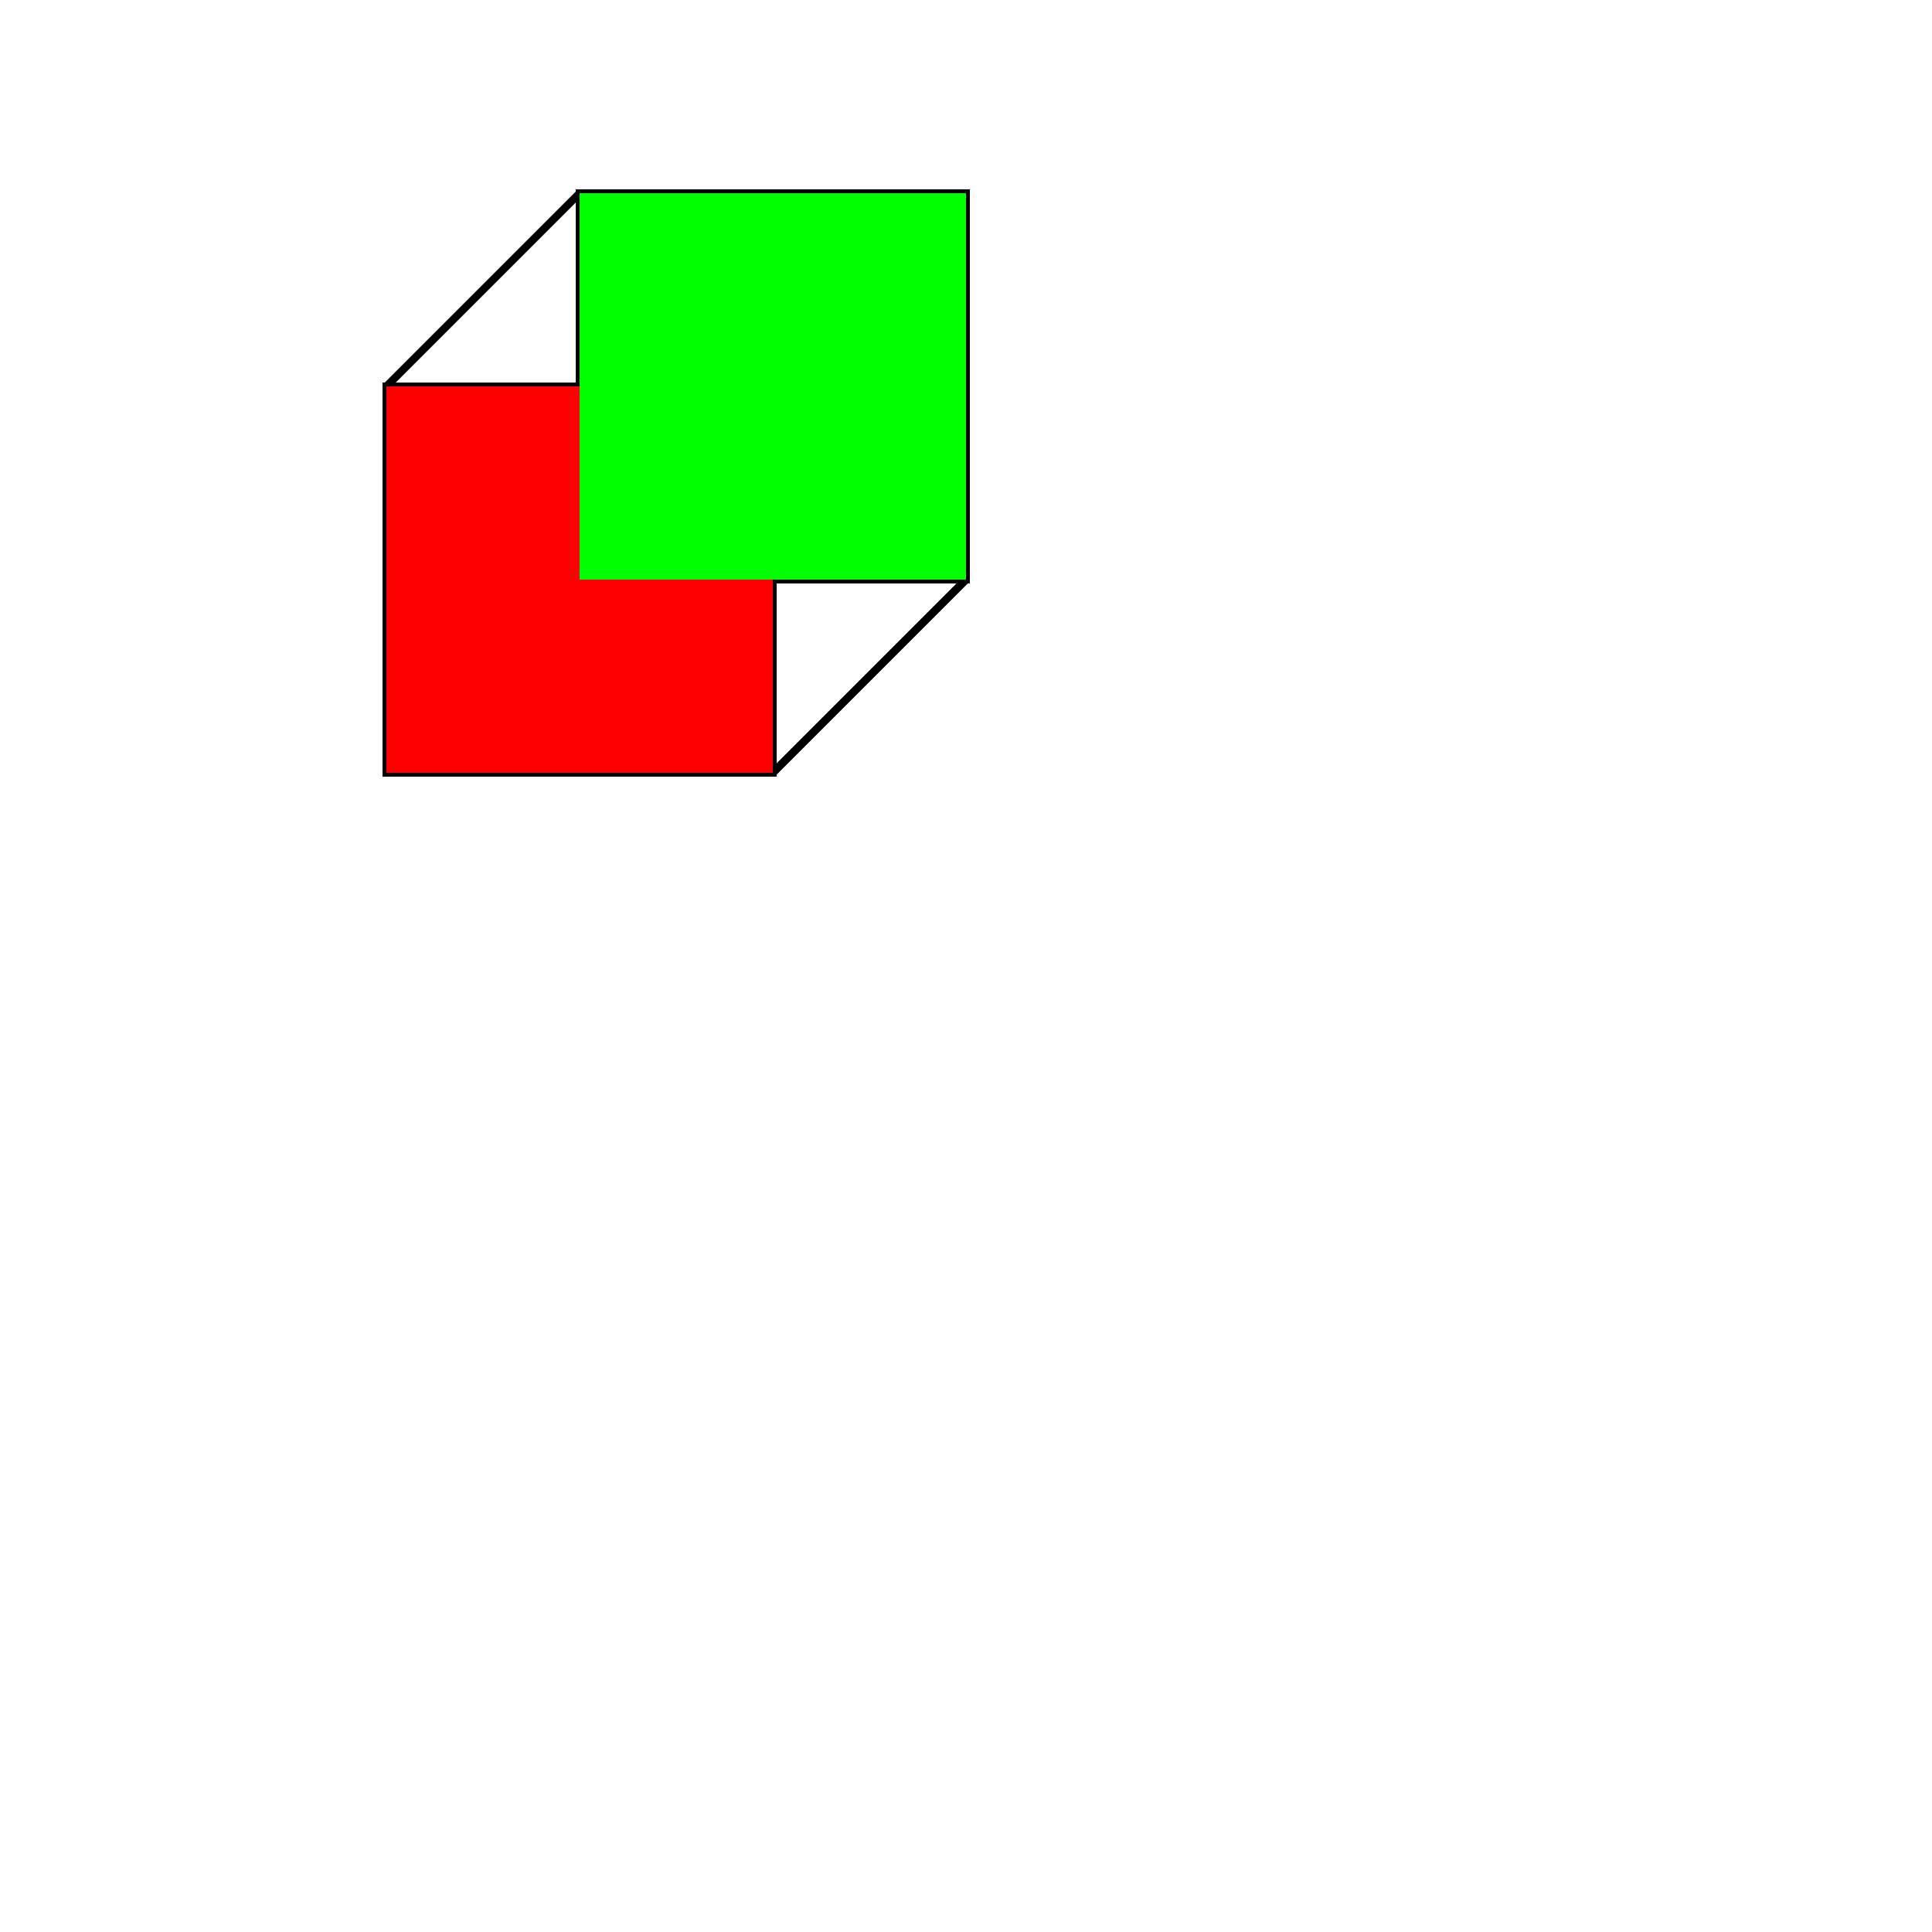 <!--

Generated by DrawGPT.
Free, open source, AI generated images in SVG, PNG, and HTML Canvas format.
https://drawgpt.ai

Created: 2023-11-08T05:44:40.382Z
Link: https://drawgpt.ai/prompt/118401/

-->
<svg xmlns="http://www.w3.org/2000/svg" xmlns:xlink="http://www.w3.org/1999/xlink" width="500" height="500"><defs/><g><path fill="none" stroke="#000000" paint-order="fill stroke markers" d=" M 100 100 L 200 100 L 200 200 L 100 200 Z" stroke-miterlimit="10" stroke-width="2" stroke-dasharray=""/><path fill="none" stroke="#000000" paint-order="fill stroke markers" d=" M 150 50 L 250 50 L 250 150 L 150 150 Z" stroke-miterlimit="10" stroke-width="2" stroke-dasharray=""/><path fill="none" stroke="#000000" paint-order="fill stroke markers" d=" M 100 100 L 150 50 M 200 100 L 250 50 M 200 200 L 250 150 M 100 200 L 150 150" stroke-miterlimit="10" stroke-width="2" stroke-dasharray=""/><path fill="none" stroke="#000000" paint-order="fill stroke markers" d=" M 150 50 L 150 150 M 250 50 L 250 150" stroke-miterlimit="10" stroke-width="2" stroke-dasharray=""/><path fill="none" stroke="#000000" paint-order="fill stroke markers" d=" M 150 50 L 200 100 M 150 150 L 200 200 M 250 50 L 200 100 M 250 150 L 200 200" stroke-miterlimit="10" stroke-width="2" stroke-dasharray=""/><rect fill="#FF0000" stroke="none" x="100" y="100" width="100" height="100"/><rect fill="#00FF00" stroke="none" x="150" y="50" width="100" height="100"/></g></svg>